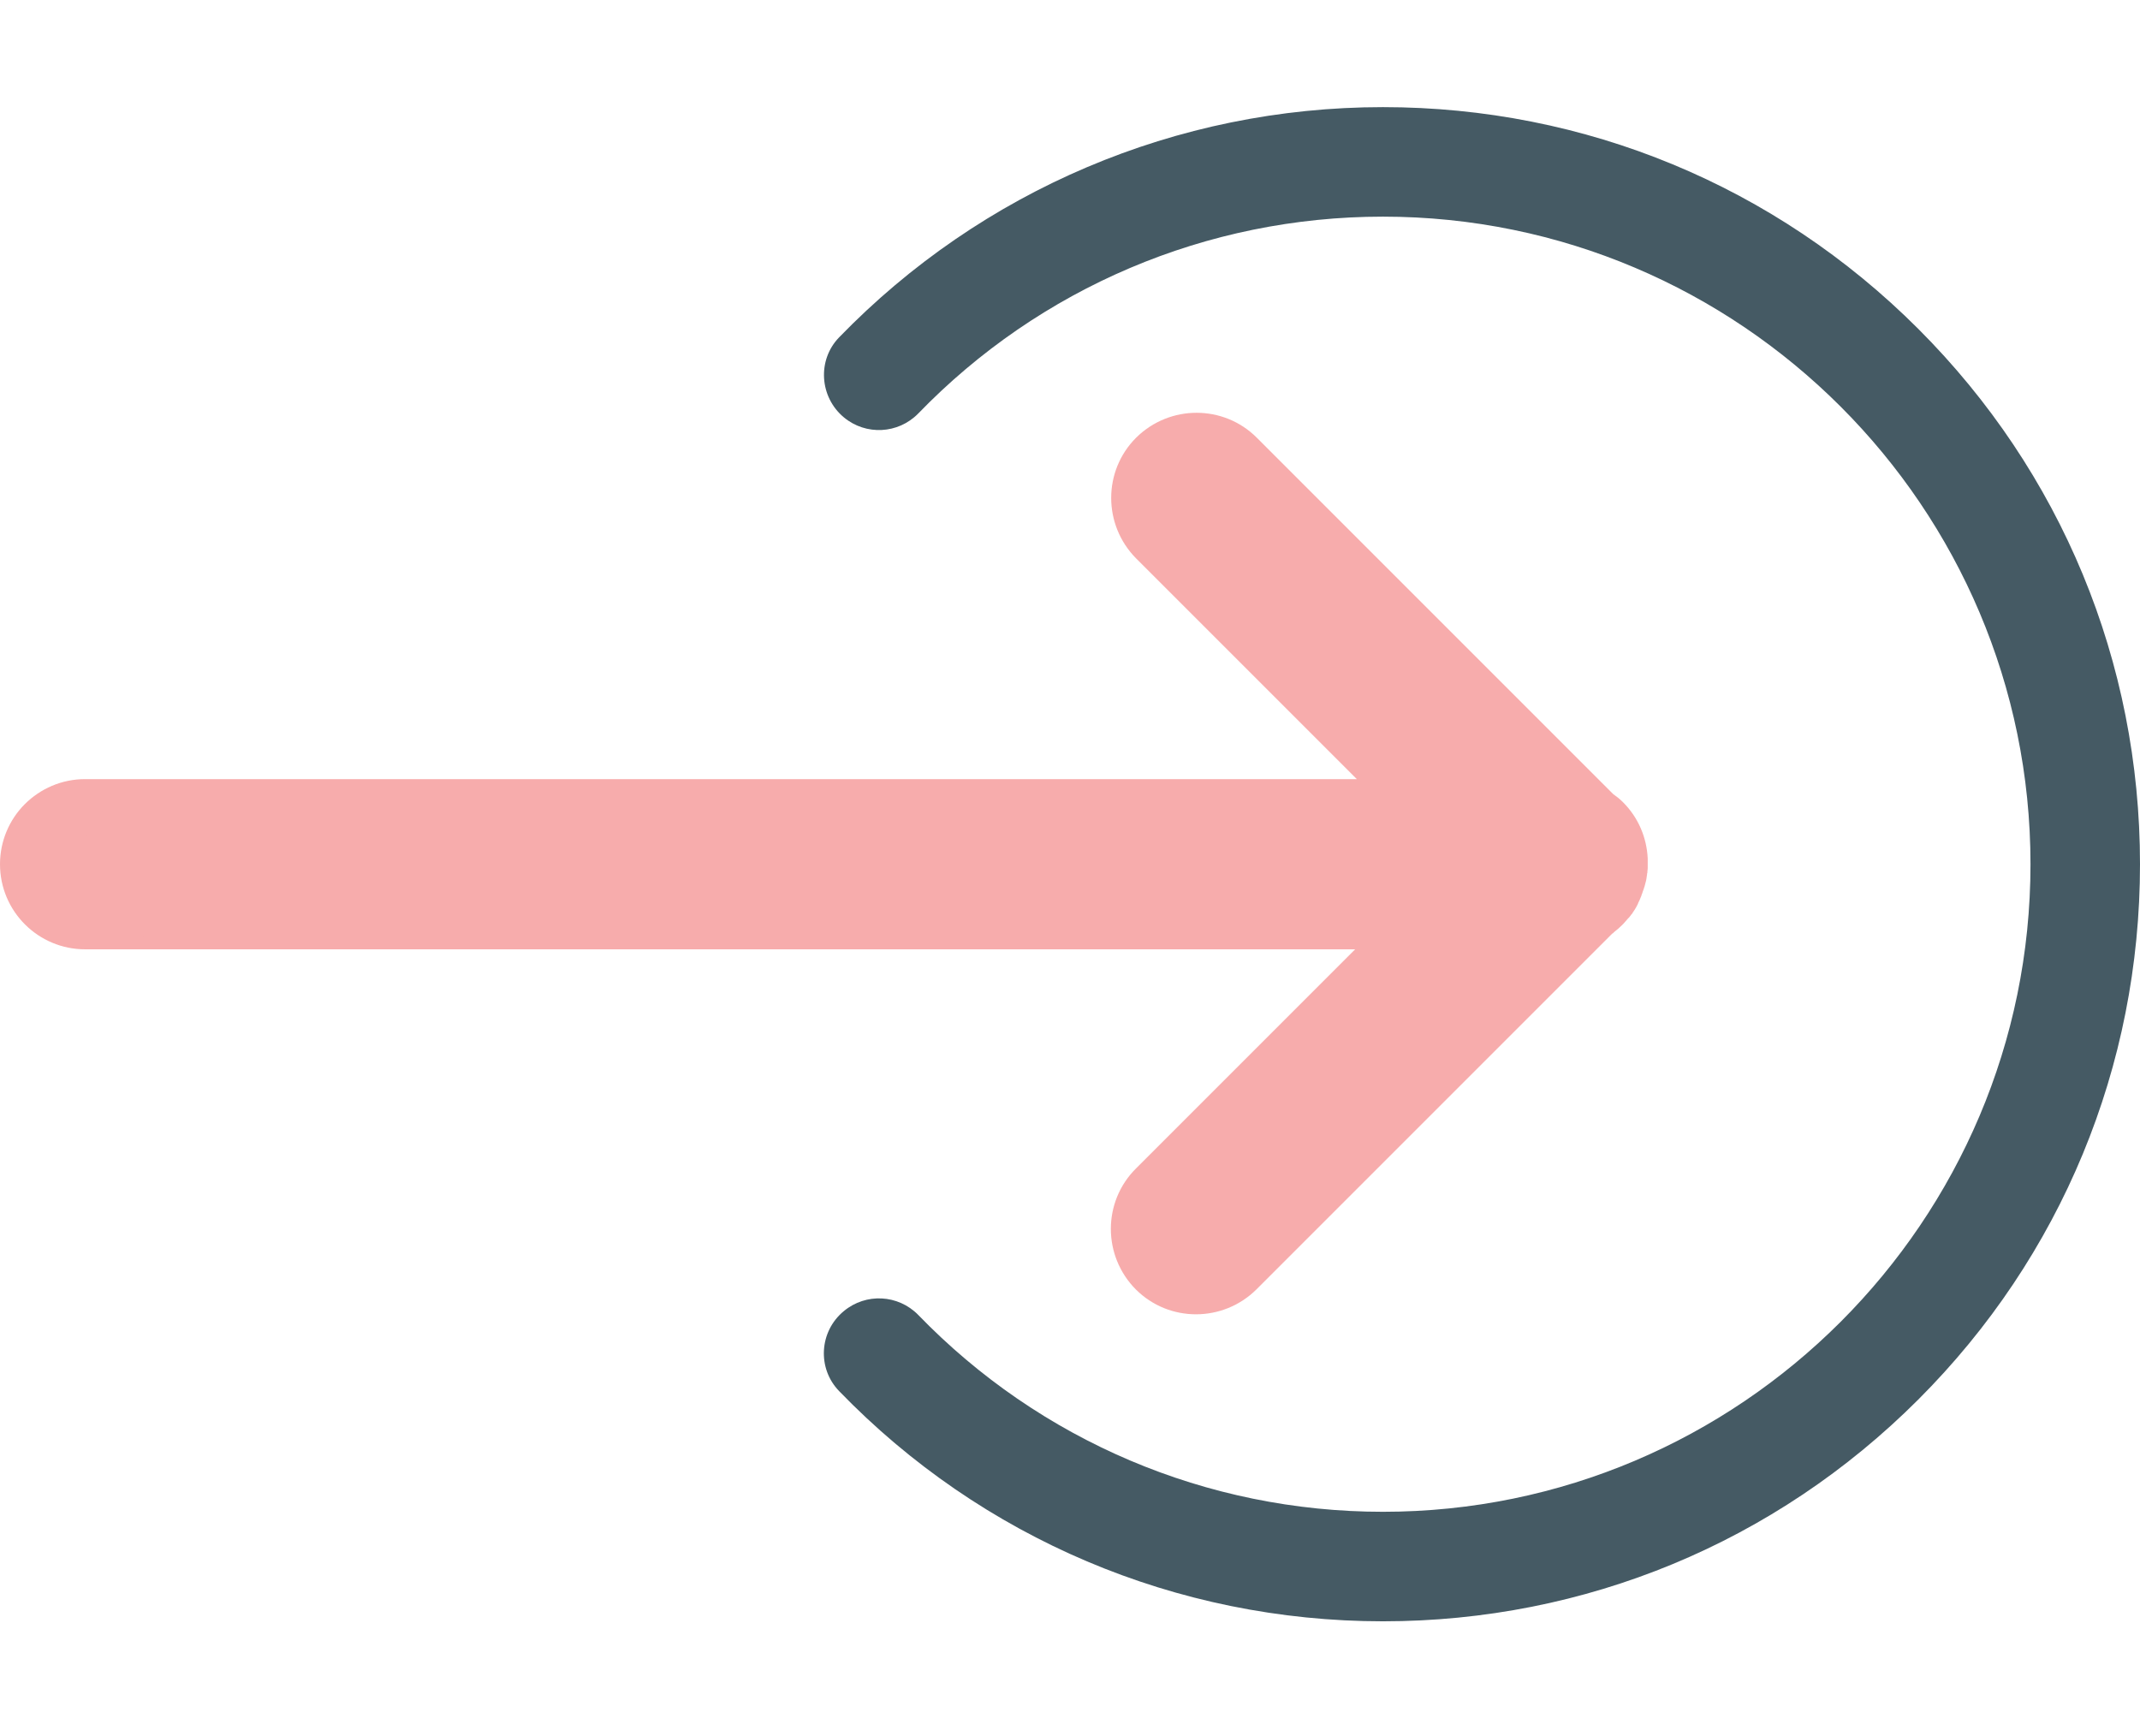 <?xml version="1.0" encoding="utf-8"?>
<!-- Generator: Adobe Illustrator 25.4.1, SVG Export Plug-In . SVG Version: 6.00 Build 0)  -->
<svg version="1.1" id="Capa_1" xmlns="http://www.w3.org/2000/svg" xmlns:xlink="http://www.w3.org/1999/xlink" x="0px" y="0px"
	 viewBox="0 0 631.2 512" style="enable-background:new 0 0 631.2 512;" xml:space="preserve">
<style type="text/css">
	.st0{fill:#455A64;}
	.st1{fill:#F7ACAC;}
</style>
<g>
	<path class="st0" d="M407.9,478.2c-60.9,0-118.4-24.5-160.4-67.9c-6.5-6.7-5.9-17.6,1.4-23.6h0c6.5-5.4,16-4.9,21.9,1.1
		c35.9,37.1,85.1,58.1,137.1,58.1c105.3,0,191-85.7,191-191s-85.7-191-191-191c-52,0-101.2,21-137.1,58.1c-5.9,6-15.4,6.5-21.9,1.1
		l0,0c-7.2-6-7.9-16.9-1.4-23.6c42-43.3,99.5-67.9,160.4-67.9c59.6,0,115.7,23.2,157.9,65.4c42.2,42.2,65.4,98.3,65.4,157.9
		c0,59.6-23.2,115.7-65.4,157.9C523.6,455,467.5,478.2,407.9,478.2z"/>
</g>
<path class="st1" d="M486,254.6C486,254.6,486,254.6,486,254.6c0-0.3,0-0.5,0-0.7c0-0.1,0-0.2,0-0.4c0-0.1,0-0.2,0-0.3
	c-0.3-6.1-2.7-12-7.3-16.6l0,0c-0.9-0.9-1.9-1.7-2.9-2.4L370.7,129.1c-9.8-9.8-25.7-9.8-35.6,0l0,0c-9.8,9.8-9.8,25.7,0,35.6
	l65.1,65.1H25.1c-6.9,0-13.2,2.8-17.8,7.4C2.8,241.7,0,248,0,254.9C0,268.8,11.3,280,25.1,280h374.6l-64.7,64.7
	c-9.8,9.8-9.8,25.7,0,35.6l0,0c9.8,9.8,25.7,9.8,35.6,0l105-105l0.1,0l0.2-0.2l0.2-0.2c0.9-0.7,1.7-1.4,2.5-2.2h0c0,0,0-0.1,0.1-0.1
	c0.3-0.3,0.5-0.6,0.8-0.9c0.2-0.3,0.5-0.5,0.7-0.8c0.1-0.1,0.2-0.2,0.3-0.3c0.1-0.2,0.3-0.3,0.4-0.5c0.1-0.2,0.3-0.4,0.4-0.5
	c0.1-0.1,0.2-0.2,0.2-0.3c0.2-0.3,0.4-0.6,0.6-0.9c0.4-0.6,0.7-1.2,1-1.8c0-0.1,0.1-0.2,0.1-0.3c0.3-0.6,0.6-1.2,0.8-1.8
	c0.1-0.2,0.2-0.4,0.2-0.6c0.1-0.2,0.2-0.4,0.2-0.5c0.1-0.2,0.1-0.4,0.2-0.6c0.1-0.3,0.2-0.5,0.3-0.8c0,0,0,0,0,0c0,0,0-0.1,0-0.1
	c0-0.1,0-0.1,0.1-0.2c0.2-0.6,0.3-1.3,0.5-1.9c0-0.2,0.1-0.3,0.1-0.5c0-0.2,0.1-0.4,0.1-0.7c0-0.2,0.1-0.4,0.1-0.6
	c0-0.2,0-0.4,0.1-0.6c0-0.1,0-0.2,0-0.2c0-0.4,0.1-0.7,0.1-1c0-0.1,0-0.2,0-0.4v-0.2c0-0.1,0-0.3,0-0.4c0-0.1,0-0.2,0-0.3
	c0,0,0-0.1,0-0.1C486,254.8,486,254.8,486,254.6L486,254.6z"/>
<path class="st1" d="M45.1,276.3c-11.8,0-21.4-9.6-21.4-21.4c0-5.9,2.4-11.3,6.3-15.1c3.9-3.9,9.2-6.3,15.1-6.3"/>
</svg>
